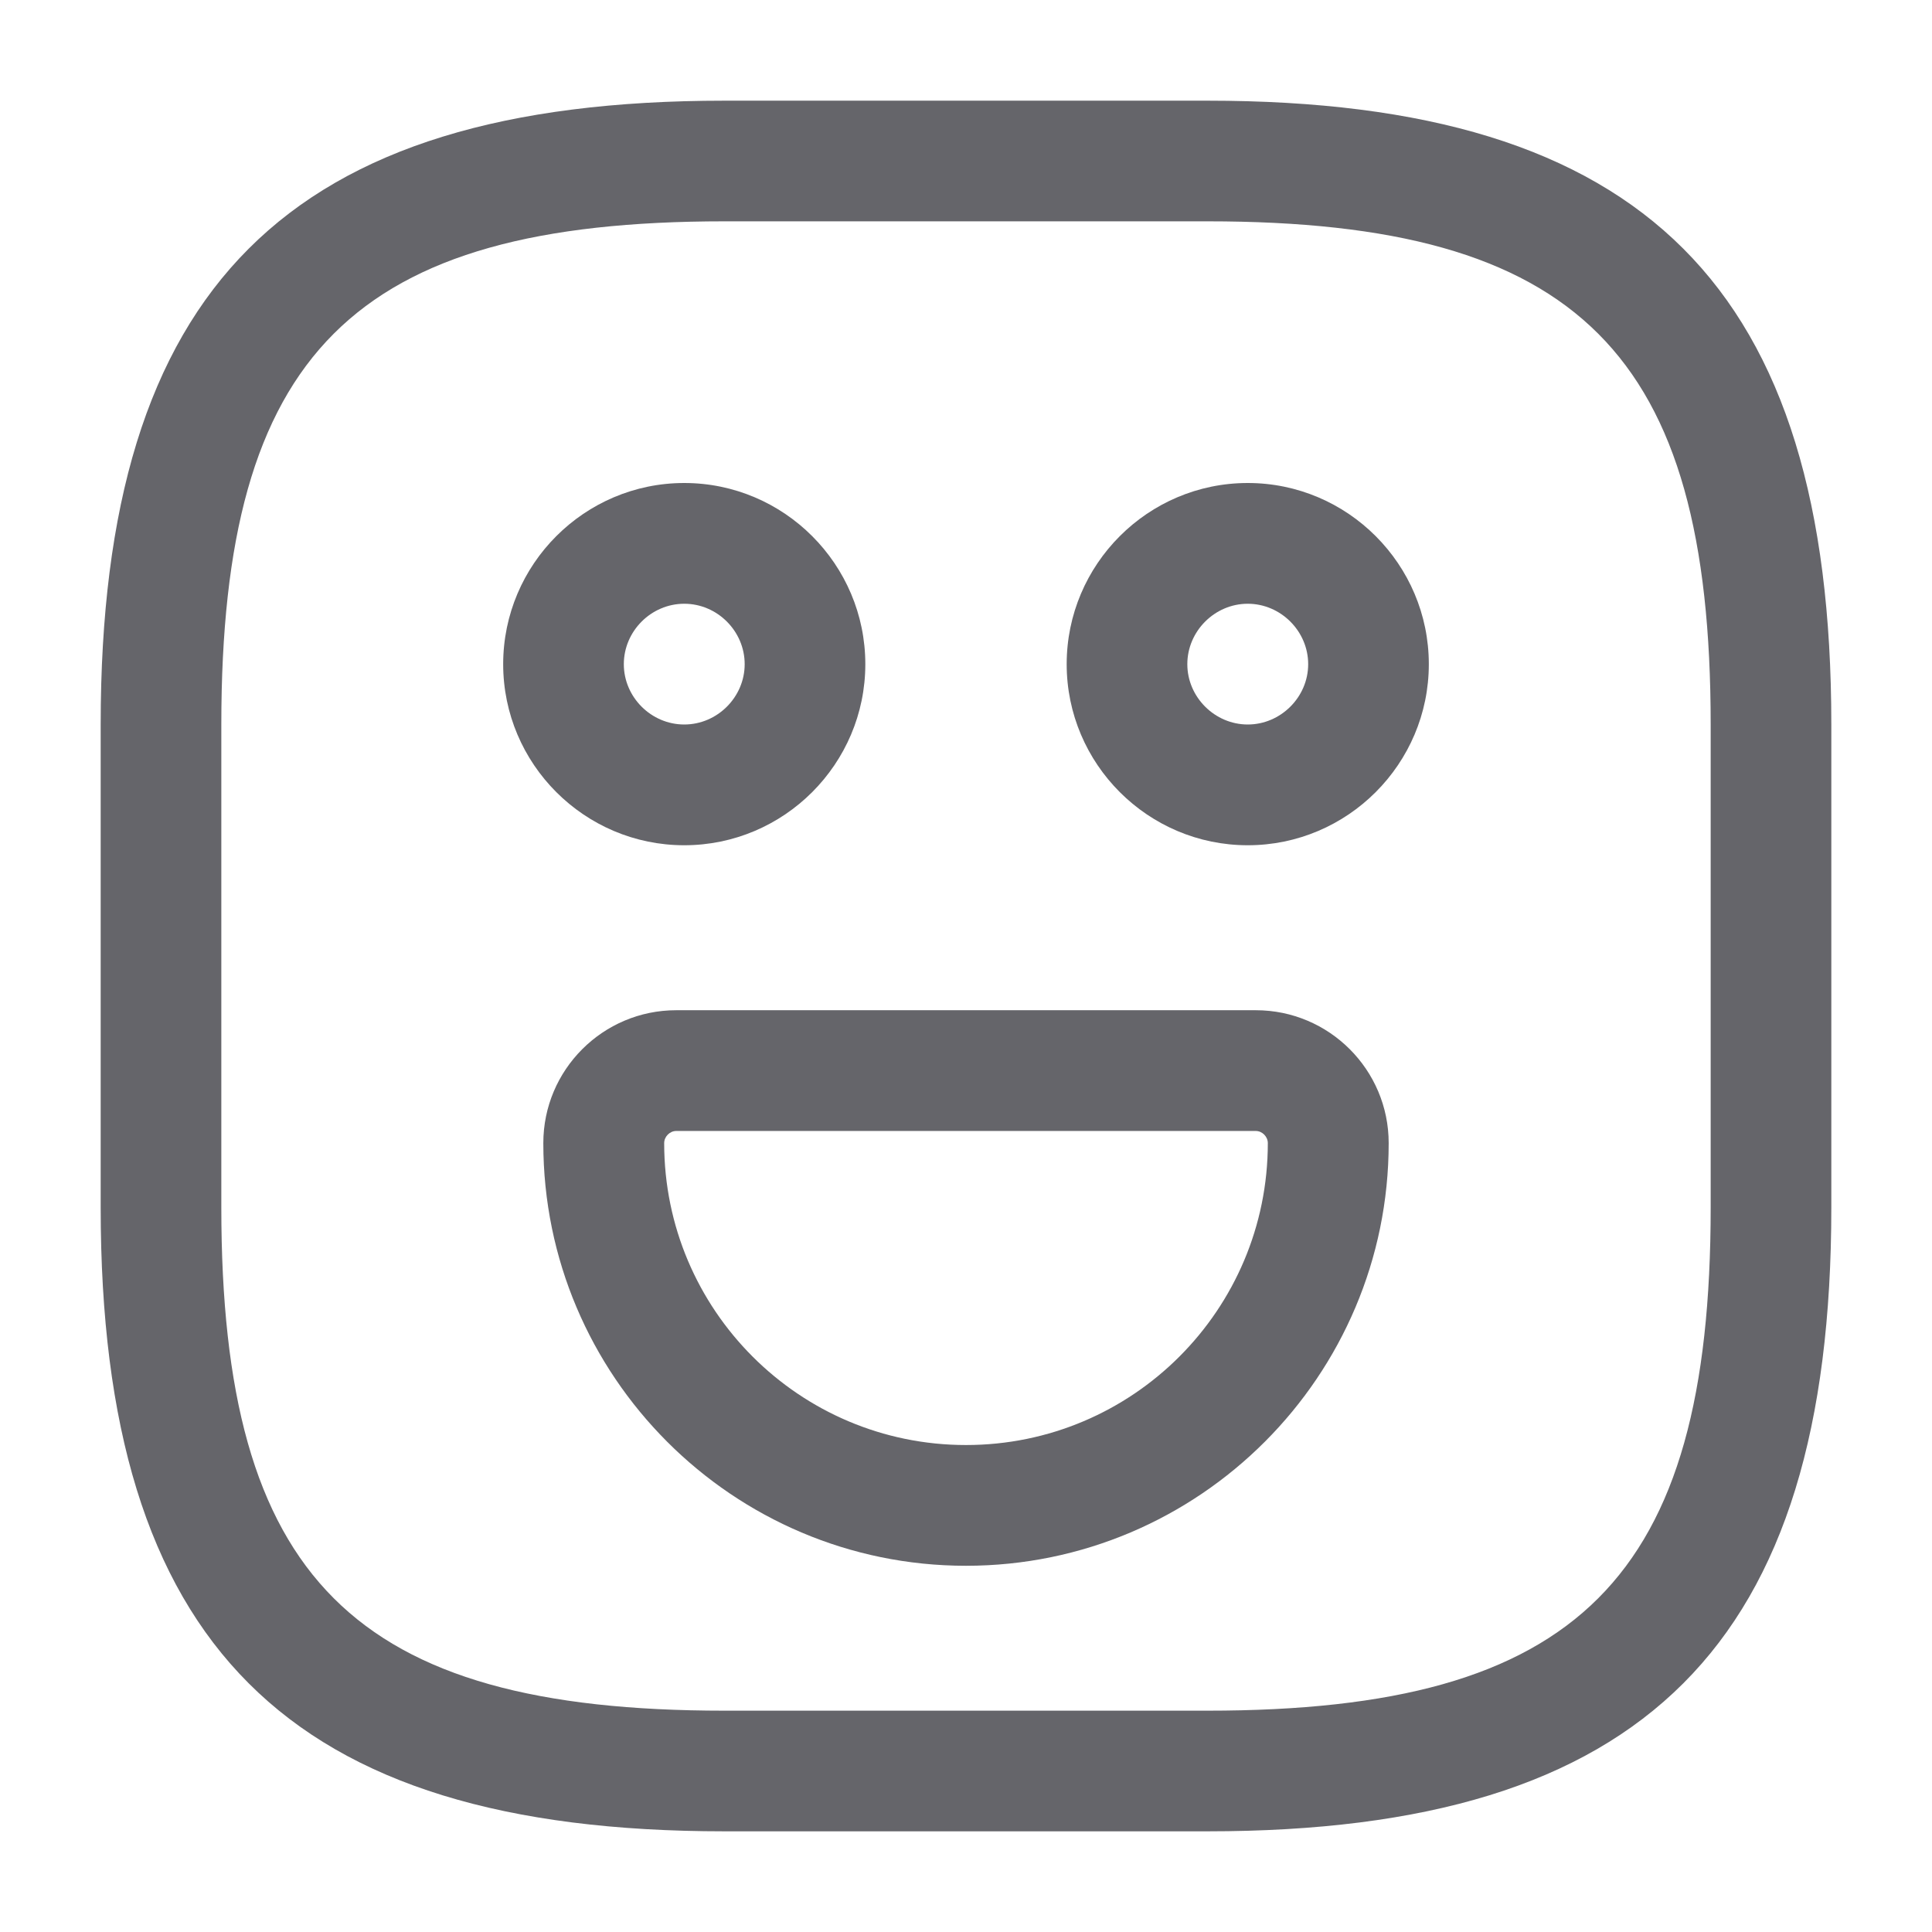 <svg width="18" height="18" viewBox="0 0 18 18" fill="none" xmlns="http://www.w3.org/2000/svg">
<path d="M11.25 17.062H6.75C2.678 17.062 0.938 15.322 0.938 11.25V6.75C0.938 2.678 2.678 0.938 6.75 0.938H11.25C15.322 0.938 17.062 2.678 17.062 6.75V11.25C17.062 15.322 15.322 17.062 11.25 17.062ZM6.75 2.062C3.292 2.062 2.062 3.292 2.062 6.75V11.25C2.062 14.707 3.292 15.938 6.75 15.938H11.25C14.707 15.938 15.938 14.707 15.938 11.25V6.75C15.938 3.292 14.707 2.062 11.25 2.062H6.75Z" fill="#65656A"/>
<path d="M11.625 7.875C10.695 7.875 9.938 7.117 9.938 6.188C9.938 5.258 10.695 4.5 11.625 4.5C12.555 4.5 13.312 5.258 13.312 6.188C13.312 7.117 12.555 7.875 11.625 7.875ZM11.625 5.625C11.318 5.625 11.062 5.88 11.062 6.188C11.062 6.495 11.318 6.75 11.625 6.75C11.932 6.75 12.188 6.495 12.188 6.188C12.188 5.88 11.932 5.625 11.625 5.625Z" fill="#65656A"/>
<path d="M6.375 7.875C5.445 7.875 4.688 7.117 4.688 6.188C4.688 5.258 5.445 4.5 6.375 4.5C7.305 4.5 8.062 5.258 8.062 6.188C8.062 7.117 7.305 7.875 6.375 7.875ZM6.375 5.625C6.067 5.625 5.812 5.88 5.812 6.188C5.812 6.495 6.067 6.75 6.375 6.75C6.683 6.75 6.938 6.495 6.938 6.188C6.938 5.88 6.683 5.625 6.375 5.625Z" fill="#65656A"/>
<path d="M9 14.588C6.825 14.588 5.062 12.818 5.062 10.65C5.062 9.967 5.617 9.412 6.3 9.412H11.7C12.383 9.412 12.938 9.967 12.938 10.65C12.938 12.818 11.175 14.588 9 14.588ZM6.3 10.537C6.24 10.537 6.188 10.59 6.188 10.65C6.188 12.203 7.447 13.463 9 13.463C10.553 13.463 11.812 12.203 11.812 10.65C11.812 10.59 11.76 10.537 11.7 10.537H6.3Z" fill="#65656A"/>
</svg>
